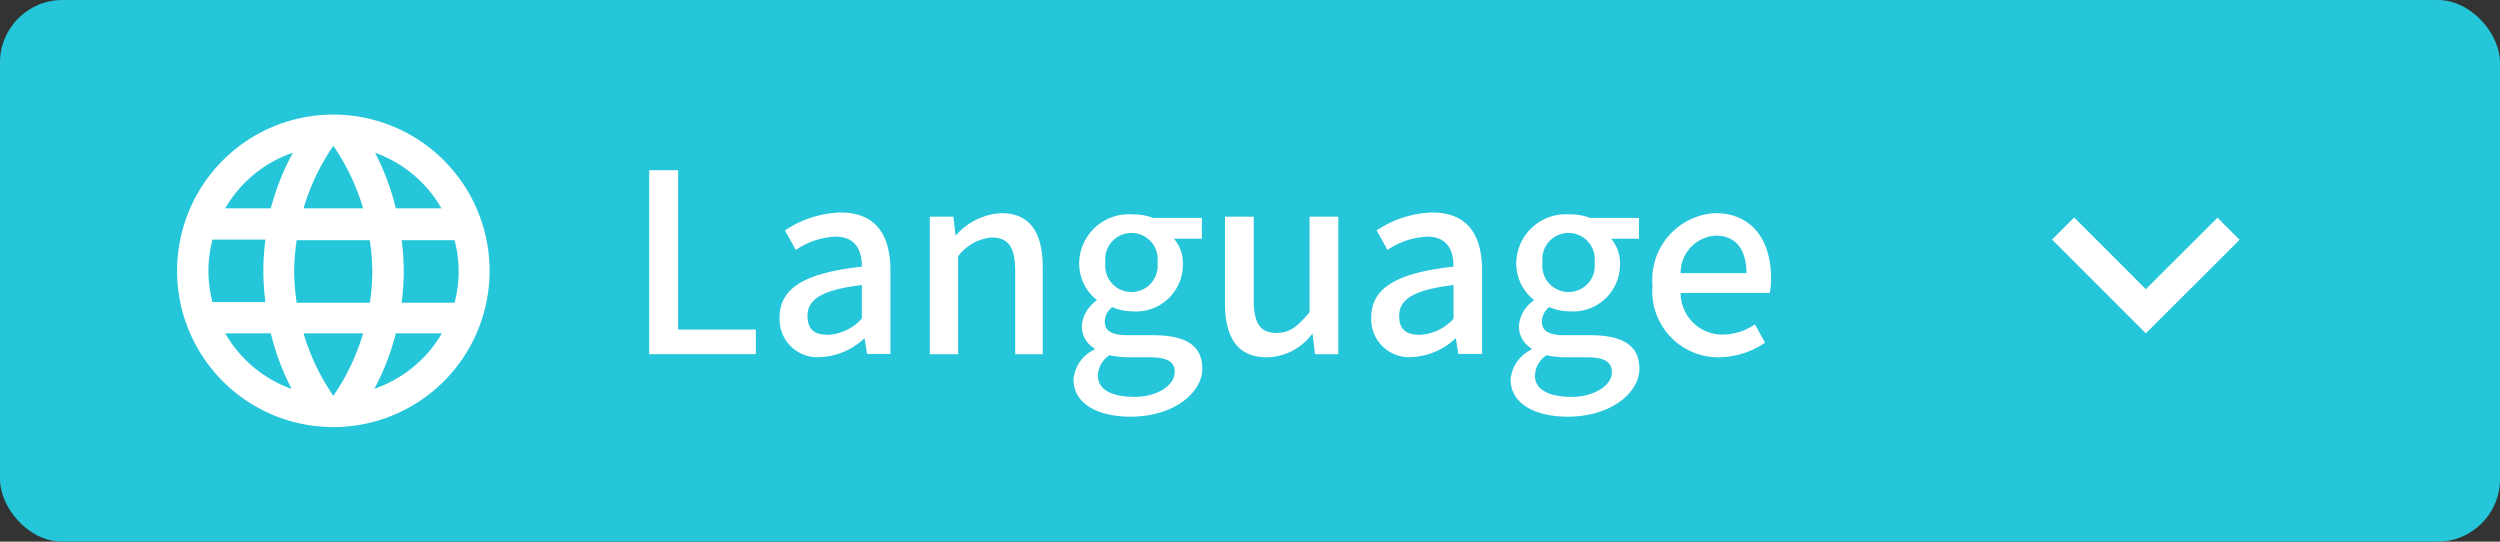 <svg xmlns="http://www.w3.org/2000/svg" viewBox="0 0 120 26"><rect x="0" y="0" width="120" height="26" fill="#333333" stroke="none"/><defs><style>.cls-1{fill:#26c6da;}.cls-2{fill:#fff;}.cls-3{fill:none;}</style></defs><title>btn-lan-01</title><g id="Layer_2" data-name="Layer 2"><g id="レイヤー_1" data-name="レイヤー 1"><rect class="cls-1" width="120" height="26" rx="3" ry="3"/><path class="cls-2" d="M31.16,8.17h1.39v7.65h3.73V17H31.16Z"/><path class="cls-2" d="M37.42,15.25c0-1.42,1.2-2.15,3.95-2.45,0-.77-.29-1.44-1.26-1.44A3.62,3.62,0,0,0,38.2,12l-.52-.94a5.05,5.05,0,0,1,2.66-.86c1.64,0,2.4,1,2.4,2.79v4H41.62l-.12-.76h0a3.28,3.28,0,0,1-2.1.91A1.82,1.82,0,0,1,37.42,15.25Zm3.95,0V13.68c-2,.24-2.61.73-2.61,1.48s.44.91,1,.91A2.33,2.33,0,0,0,41.36,15.3Z"/><path class="cls-2" d="M44.63,10.4h1.13l.11.91h0a3.15,3.15,0,0,1,2.18-1.08c1.4,0,2,.94,2,2.61V17H48.73V13c0-1.14-.34-1.6-1.12-1.6a2.25,2.25,0,0,0-1.62.9V17H44.63Z"/><path class="cls-2" d="M51.53,18.22a1.74,1.74,0,0,1,1-1.44v-.06a1.21,1.21,0,0,1-.6-1.09,1.63,1.63,0,0,1,.73-1.22v0a2.25,2.25,0,0,1-.86-1.75,2.38,2.38,0,0,1,2.55-2.37,2.75,2.75,0,0,1,1,.17h2.34v1H56.35a1.78,1.78,0,0,1,.43,1.21,2.25,2.25,0,0,1-2.47,2.27,2.29,2.29,0,0,1-.92-.2.88.88,0,0,0-.36.7c0,.4.26.65,1.1.65h1.21c1.56,0,2.37.48,2.37,1.61S56.37,20,54.26,20C52.68,20,51.53,19.37,51.53,18.22Zm4.86-.35c0-.55-.43-.72-1.24-.72h-1a4.19,4.19,0,0,1-.89-.1,1.19,1.19,0,0,0-.56,1c0,.65.67,1,1.76,1S56.38,18.49,56.38,17.88Zm-.83-5.27a1.26,1.26,0,1,0-2.5,0,1.26,1.26,0,1,0,2.5,0Z"/><path class="cls-2" d="M58.8,14.55V10.4h1.38v4c0,1.14.32,1.58,1.1,1.58.61,0,1-.29,1.58-1V10.4h1.38V17H63.12L63,16h0a2.76,2.76,0,0,1-2.16,1.15C59.42,17.16,58.8,16.23,58.8,14.55Z"/><path class="cls-2" d="M65.82,15.25c0-1.42,1.2-2.15,3.95-2.45,0-.77-.29-1.44-1.26-1.44A3.62,3.62,0,0,0,66.6,12l-.52-.94a5.05,5.05,0,0,1,2.66-.86c1.64,0,2.4,1,2.4,2.79v4H70l-.12-.76h0a3.28,3.28,0,0,1-2.1.91A1.82,1.82,0,0,1,65.82,15.25Zm3.95,0V13.68c-2,.24-2.61.73-2.61,1.48s.44.91,1,.91A2.33,2.33,0,0,0,69.77,15.3Z"/><path class="cls-2" d="M72.51,18.22a1.74,1.74,0,0,1,1-1.44v-.06a1.21,1.21,0,0,1-.6-1.09,1.63,1.63,0,0,1,.73-1.22v0a2.25,2.25,0,0,1-.86-1.75,2.38,2.38,0,0,1,2.55-2.37,2.75,2.75,0,0,1,1,.17h2.34v1H77.33a1.78,1.78,0,0,1,.43,1.21,2.25,2.25,0,0,1-2.47,2.27,2.29,2.29,0,0,1-.92-.2.88.88,0,0,0-.36.7c0,.4.26.65,1.1.65h1.21c1.56,0,2.37.48,2.37,1.61S77.36,20,75.25,20C73.67,20,72.51,19.37,72.51,18.22Zm4.86-.35c0-.55-.43-.72-1.24-.72h-1a4.18,4.18,0,0,1-.89-.1,1.19,1.19,0,0,0-.56,1c0,.65.67,1,1.76,1S77.37,18.49,77.37,17.88Zm-.83-5.27a1.26,1.26,0,1,0-2.5,0,1.26,1.26,0,1,0,2.5,0Z"/><path class="cls-2" d="M79.32,13.71a3.2,3.2,0,0,1,3-3.48c1.75,0,2.69,1.26,2.69,3.13a3.55,3.55,0,0,1-.06.7H80.67a2,2,0,0,0,2,2,2.8,2.8,0,0,0,1.57-.49l.48.88a4,4,0,0,1-2.23.7A3.17,3.17,0,0,1,79.32,13.71Zm4.51-.6c0-1.14-.52-1.8-1.47-1.8a1.79,1.79,0,0,0-1.69,1.8Z"/><path class="cls-3" d="M7,4H25V22H7Z"/><path class="cls-2" d="M16,5.5A7.5,7.5,0,1,0,23.5,13,7.5,7.5,0,0,0,16,5.5Zm5.2,4.5H19a11.74,11.74,0,0,0-1-2.67A6,6,0,0,1,21.19,10ZM16,7a10.57,10.57,0,0,1,1.43,3H14.57A10.57,10.57,0,0,1,16,7ZM10.2,14.5a5.87,5.87,0,0,1,0-3h2.54a12.39,12.39,0,0,0-.1,1.5,12.39,12.39,0,0,0,.1,1.5Zm.62,1.5H13a11.74,11.74,0,0,0,1,2.67A6,6,0,0,1,10.81,16ZM13,10H10.81a6,6,0,0,1,3.25-2.67A11.74,11.74,0,0,0,13,10Zm3,9a10.57,10.57,0,0,1-1.43-3h2.86A10.57,10.57,0,0,1,16,19Zm1.76-4.47H14.24a11,11,0,0,1-.12-1.5,10.94,10.94,0,0,1,.12-1.5h3.51a10.94,10.94,0,0,1,.12,1.5A11,11,0,0,1,17.76,14.5Zm.19,4.17A11.74,11.74,0,0,0,19,16h2.21A6,6,0,0,1,17.94,18.67Zm1.33-4.17a12.39,12.39,0,0,0,.1-1.5,12.39,12.39,0,0,0-.1-1.5h2.54a5.87,5.87,0,0,1,0,3Z"/><path class="cls-2" d="M99.56,10.44,103,13.88l3.44-3.43,1.06,1.06L103,16l-4.5-4.5Z"/><path class="cls-3" d="M94,4h18V22H94Z"/></g></g></svg>